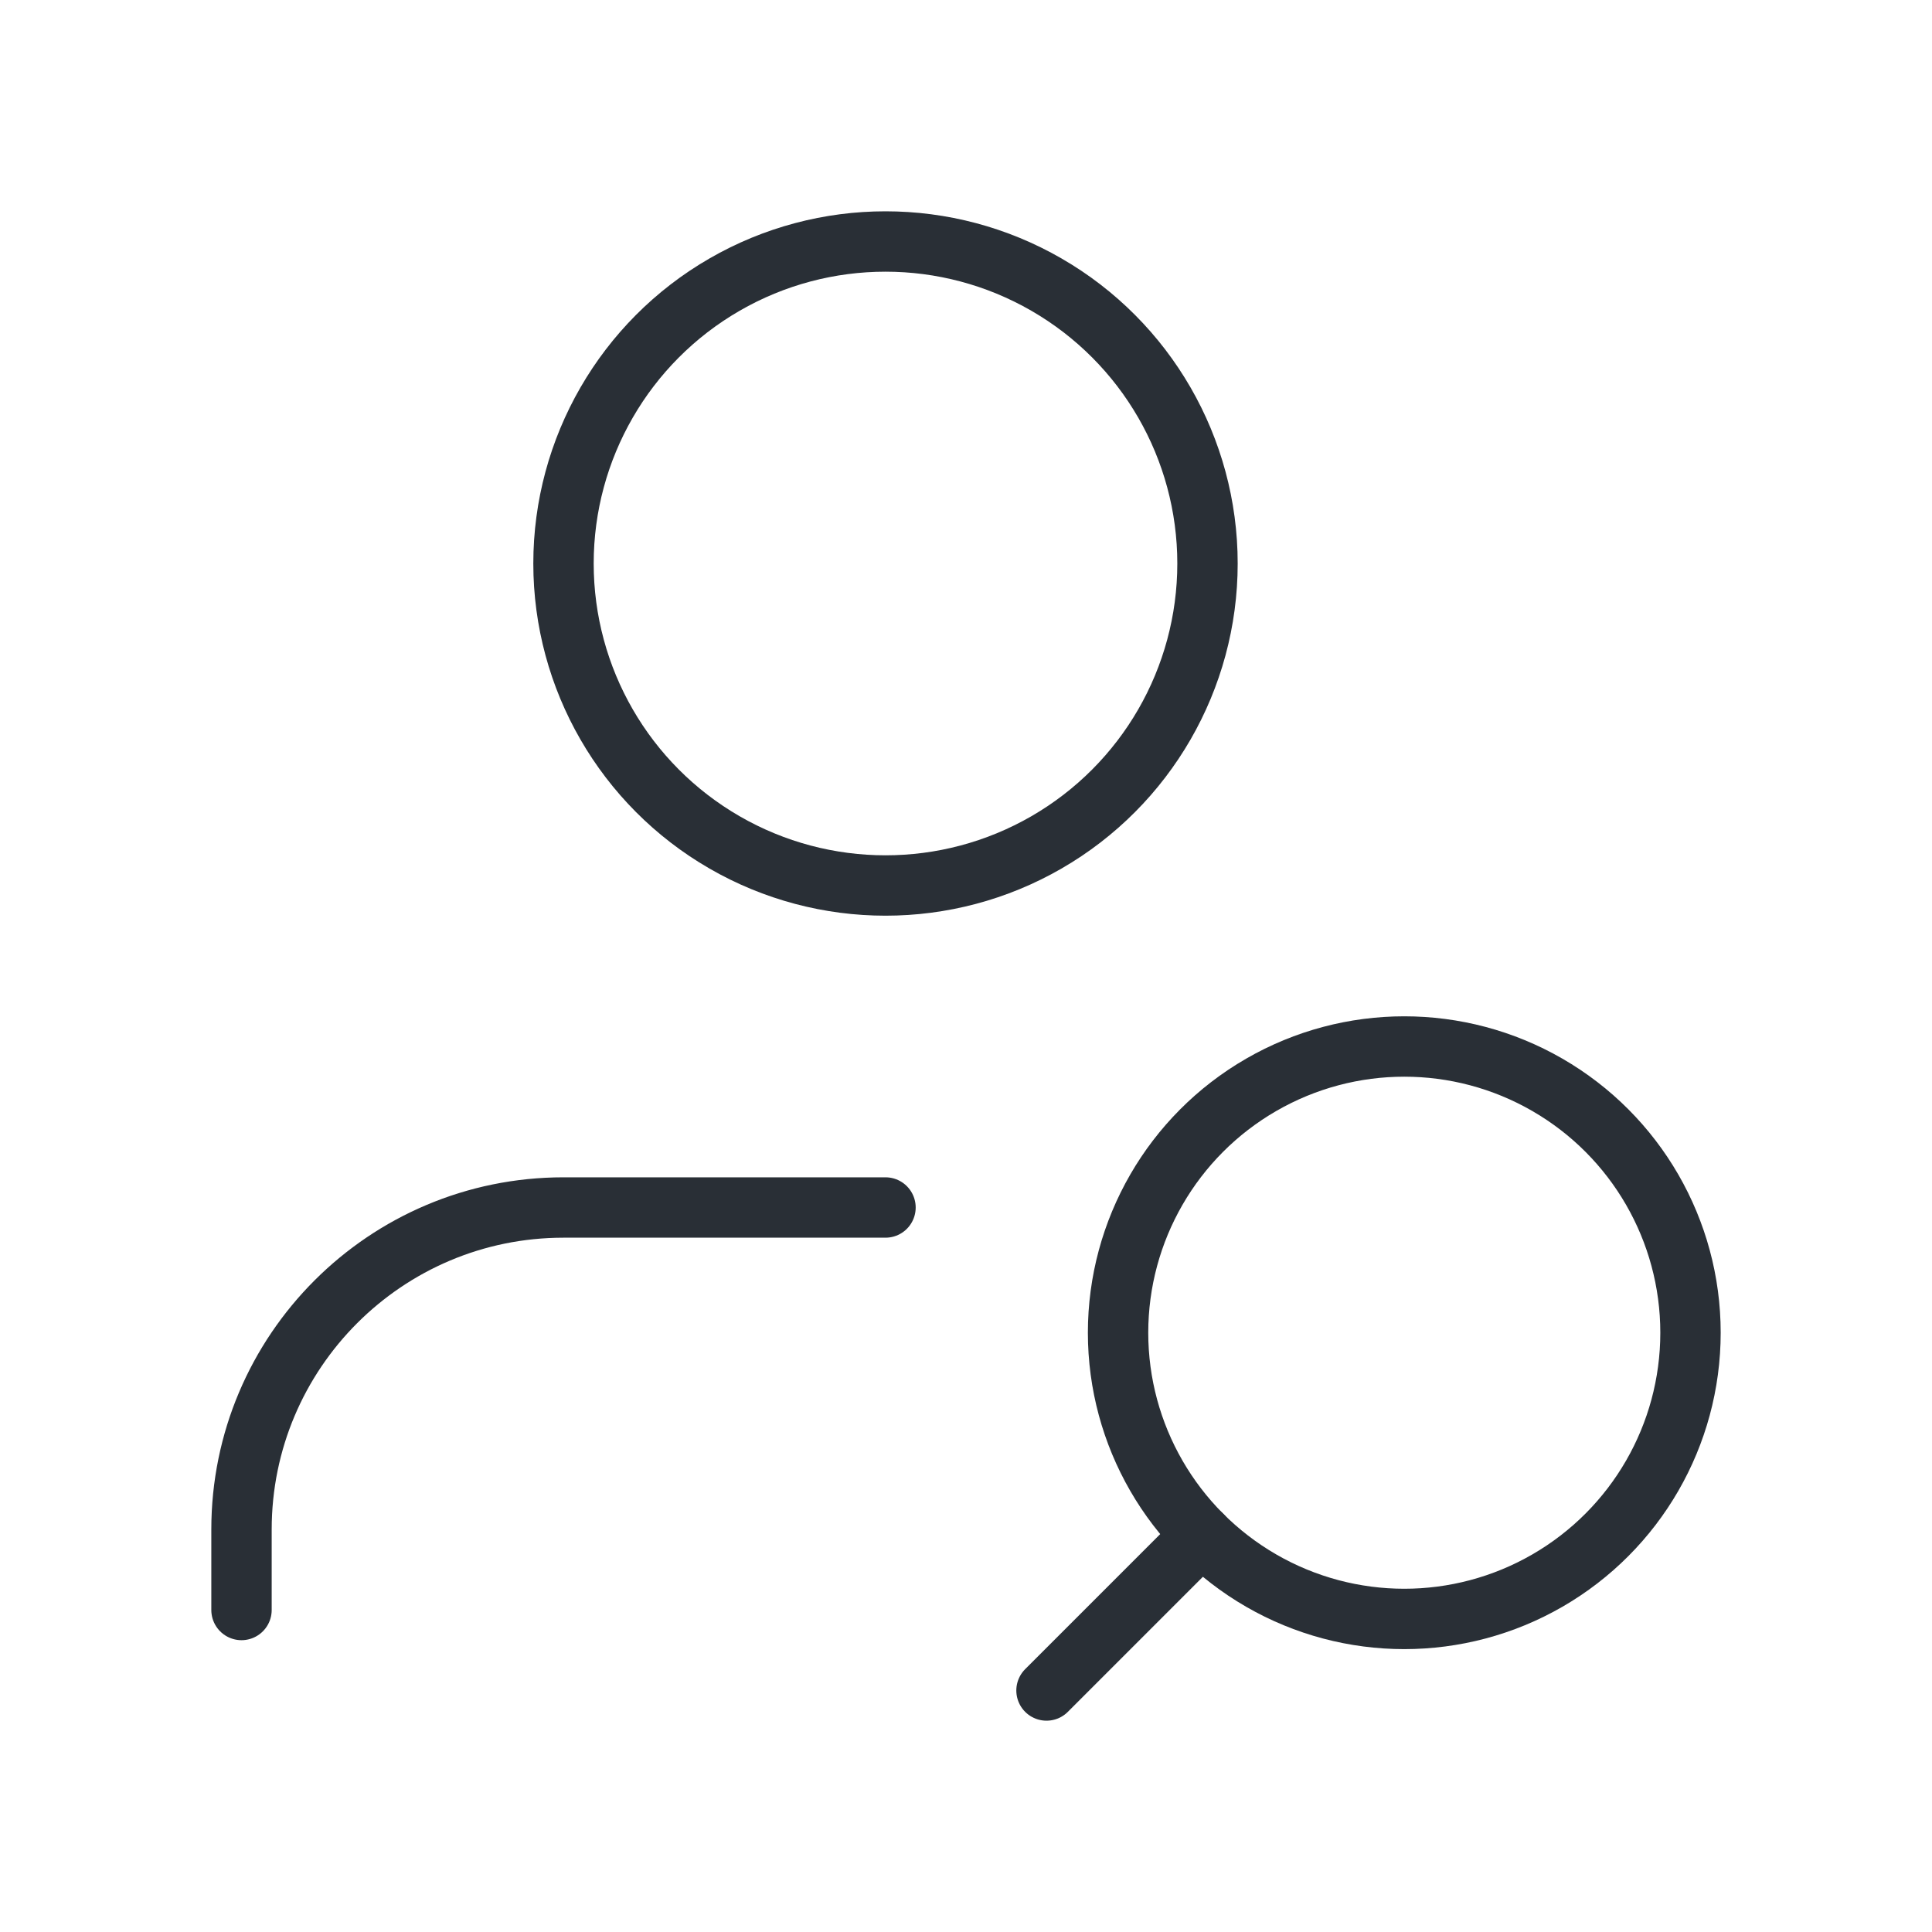 <svg width="48" height="48" viewBox="0 0 48 48" fill="none" xmlns="http://www.w3.org/2000/svg">
<path d="M22 30H14C9.582 30 6 33.582 6 38V40" stroke="#292F36" stroke-width="1.5" stroke-linecap="round" stroke-linejoin="round"/>
<circle cx="22" cy="14" r="8" stroke="#292F36" stroke-width="1.5" stroke-linecap="round" stroke-linejoin="round"/>
<circle cx="34.889" cy="33.111" r="7.111" stroke="#292F36" stroke-width="1.5" stroke-linecap="round" stroke-linejoin="round"/>
<path d="M29.861 38.139L26 42" stroke="#292F36" stroke-width="1.5" stroke-linecap="round" stroke-linejoin="round"/>
</svg>
